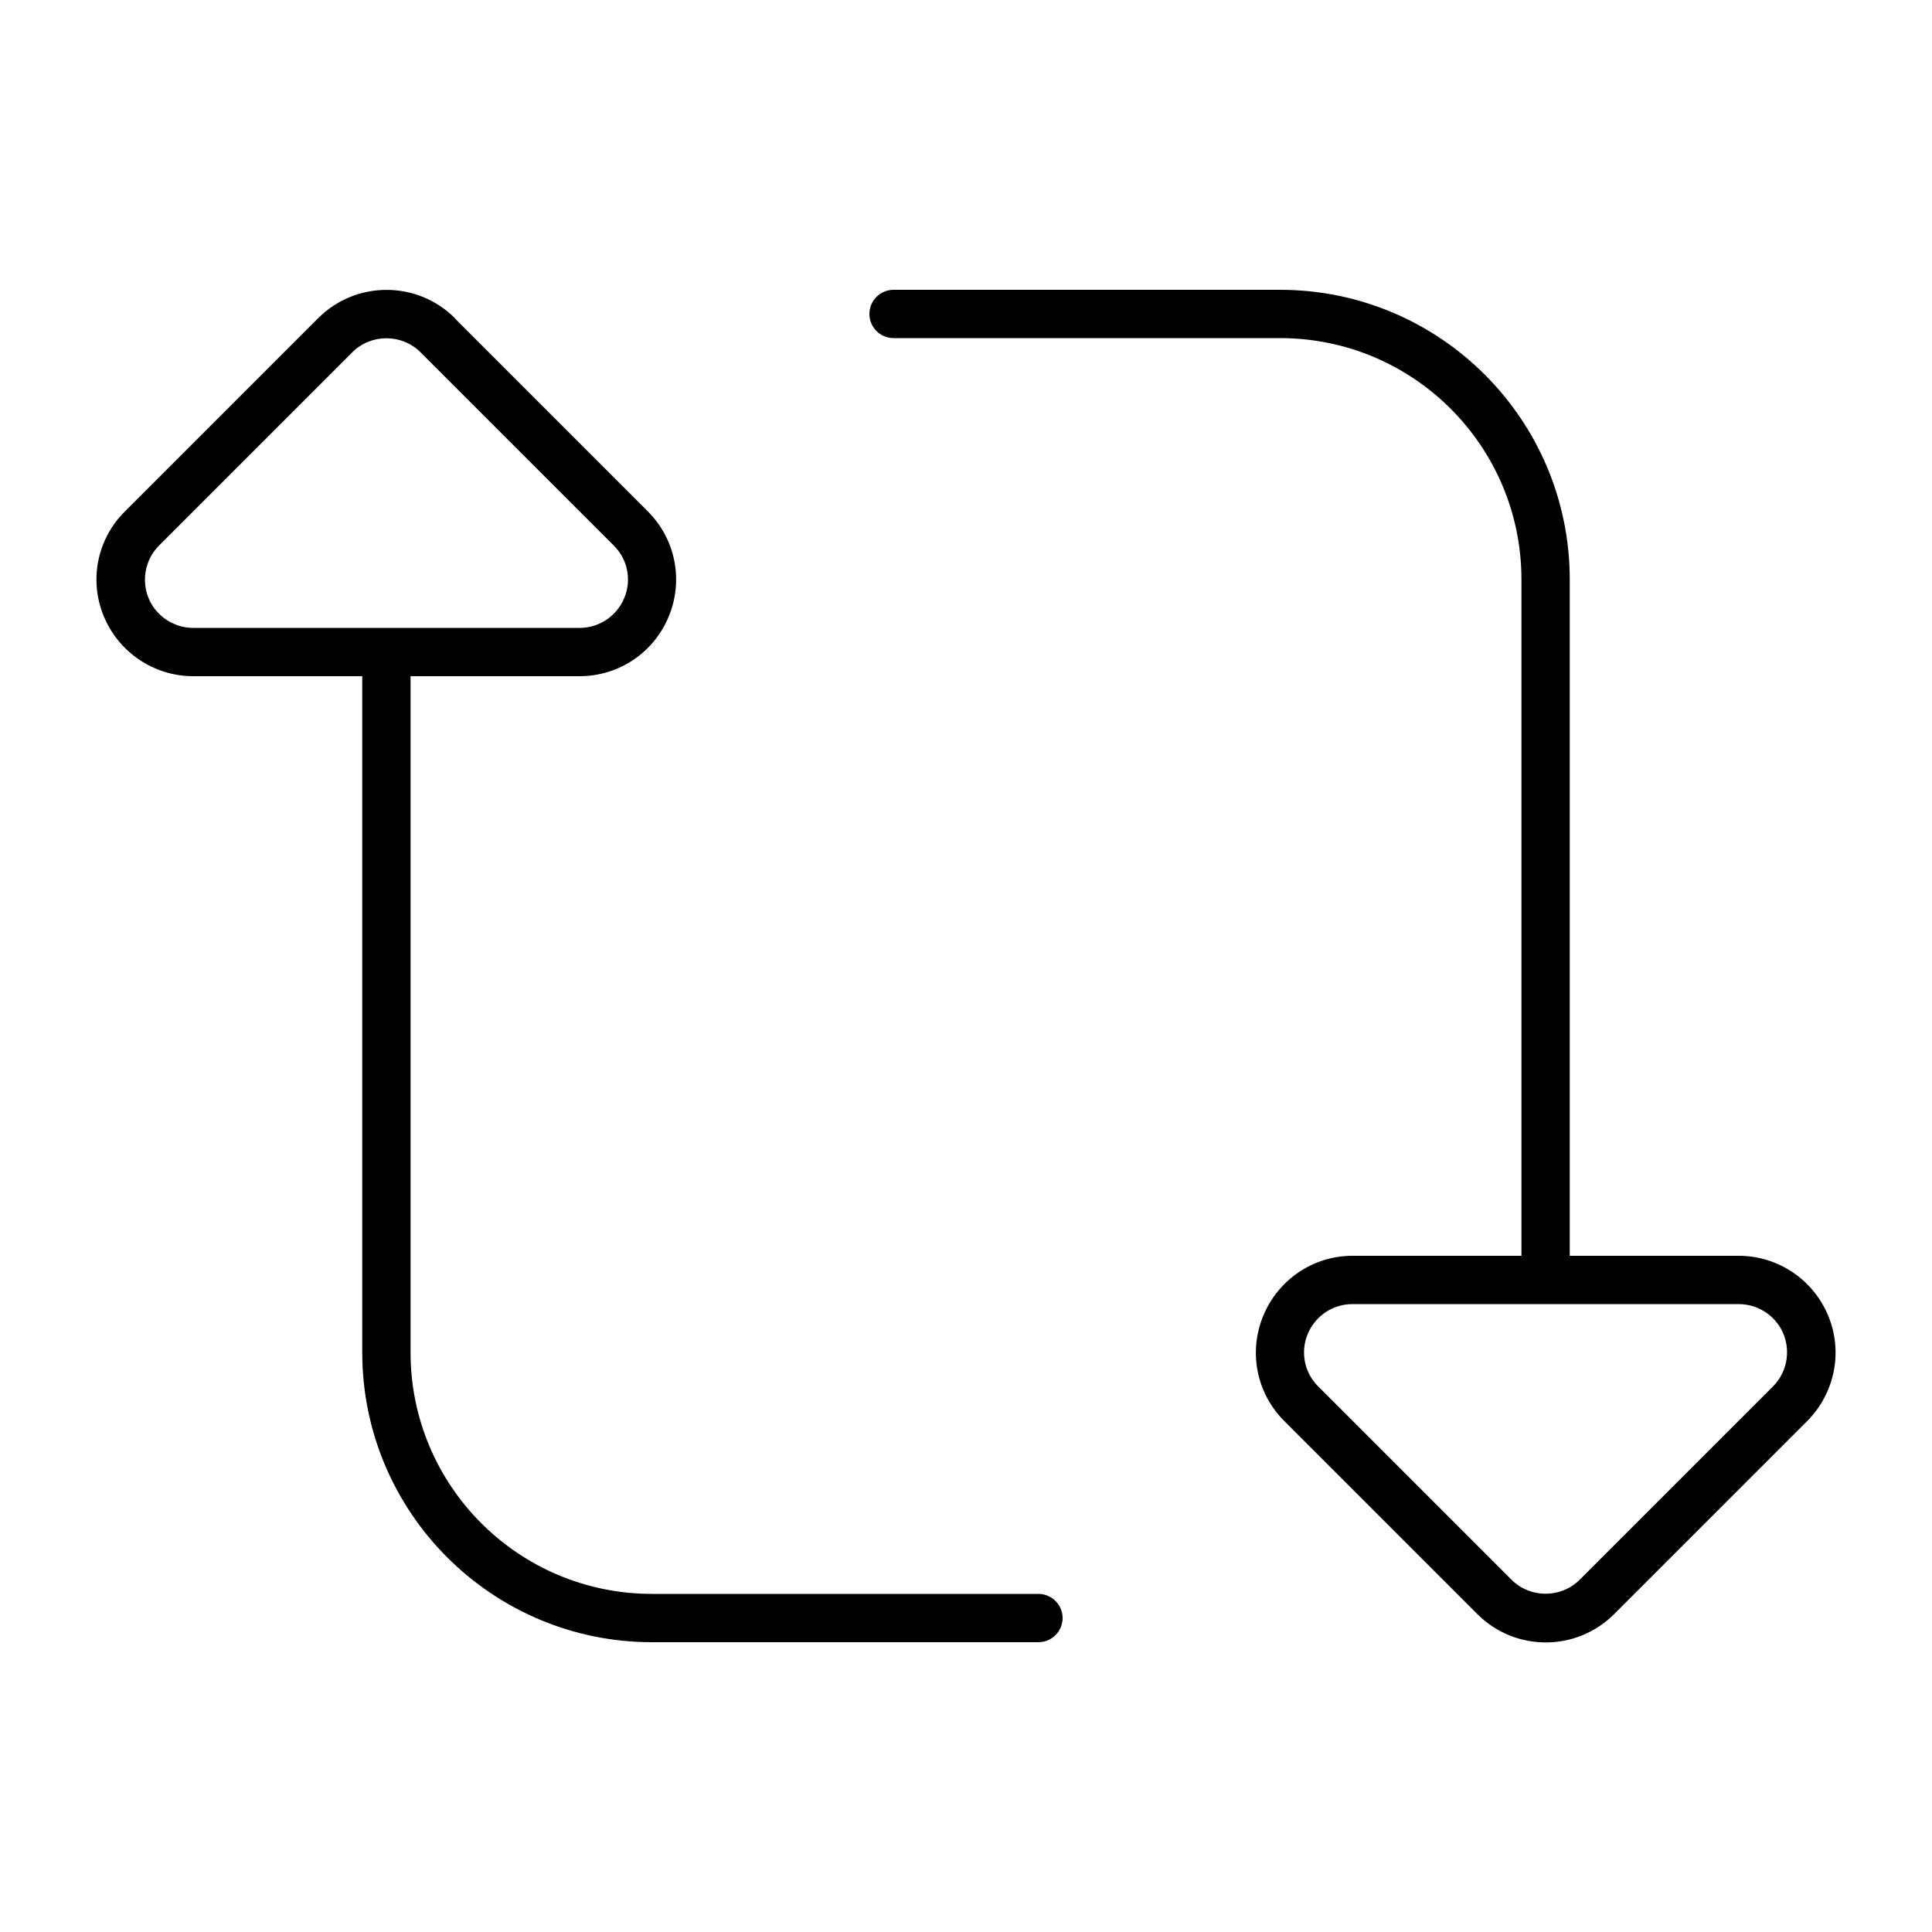 <svg xmlns="http://www.w3.org/2000/svg" viewBox="0 0 640 640"><!--! Font Awesome Pro 7.1.0 by @fontawesome - https://fontawesome.com License - https://fontawesome.com/license (Commercial License) Copyright 2025 Fonticons, Inc. --><path fill="currentColor" d="M139.3 116.7C133.1 110.5 122.9 110.5 116.7 116.7L52.7 180.7C48.1 185.3 46.8 192.2 49.2 198.1C51.6 204 57.5 208 64 208L192 208C198.5 208 204.3 204.1 206.8 198.1C209.3 192.1 207.9 185.2 203.3 180.7L139.3 116.7zM150.6 105.4L214.6 169.4C223.8 178.6 226.5 192.3 221.5 204.3C216.5 216.3 204.9 224 192 224L136 224L136 448C136 492.2 171.8 528 216 528L344 528C348.4 528 352 531.6 352 536C352 540.4 348.4 544 344 544L216 544C163 544 120 501 120 448L120 224L64 224C51.1 224 39.4 216.2 34.4 204.2C29.4 192.2 32.2 178.5 41.4 169.4L105.4 105.4C117.9 92.9 138.2 92.9 150.7 105.4zM504 416L504 192C504 147.8 468.2 112 424 112L296 112C291.6 112 288 108.4 288 104C288 99.6 291.6 96 296 96L424 96C477 96 520 139 520 192L520 416L576 416C588.9 416 600.6 423.8 605.6 435.8C610.6 447.8 607.8 461.5 598.7 470.7L534.7 534.7C522.2 547.2 501.9 547.2 489.4 534.7L425.4 470.7C416.2 461.5 413.5 447.8 418.5 435.8C423.5 423.8 435.1 416 448 416L504 416zM500.7 523.3C506.9 529.5 517.1 529.5 523.3 523.3L587.3 459.3C591.9 454.7 593.2 447.8 590.8 441.9C588.4 436 582.5 432 576 432L448 432C441.5 432 435.7 435.9 433.2 441.9C430.7 447.9 432.1 454.8 436.7 459.3L500.7 523.3z"/></svg>